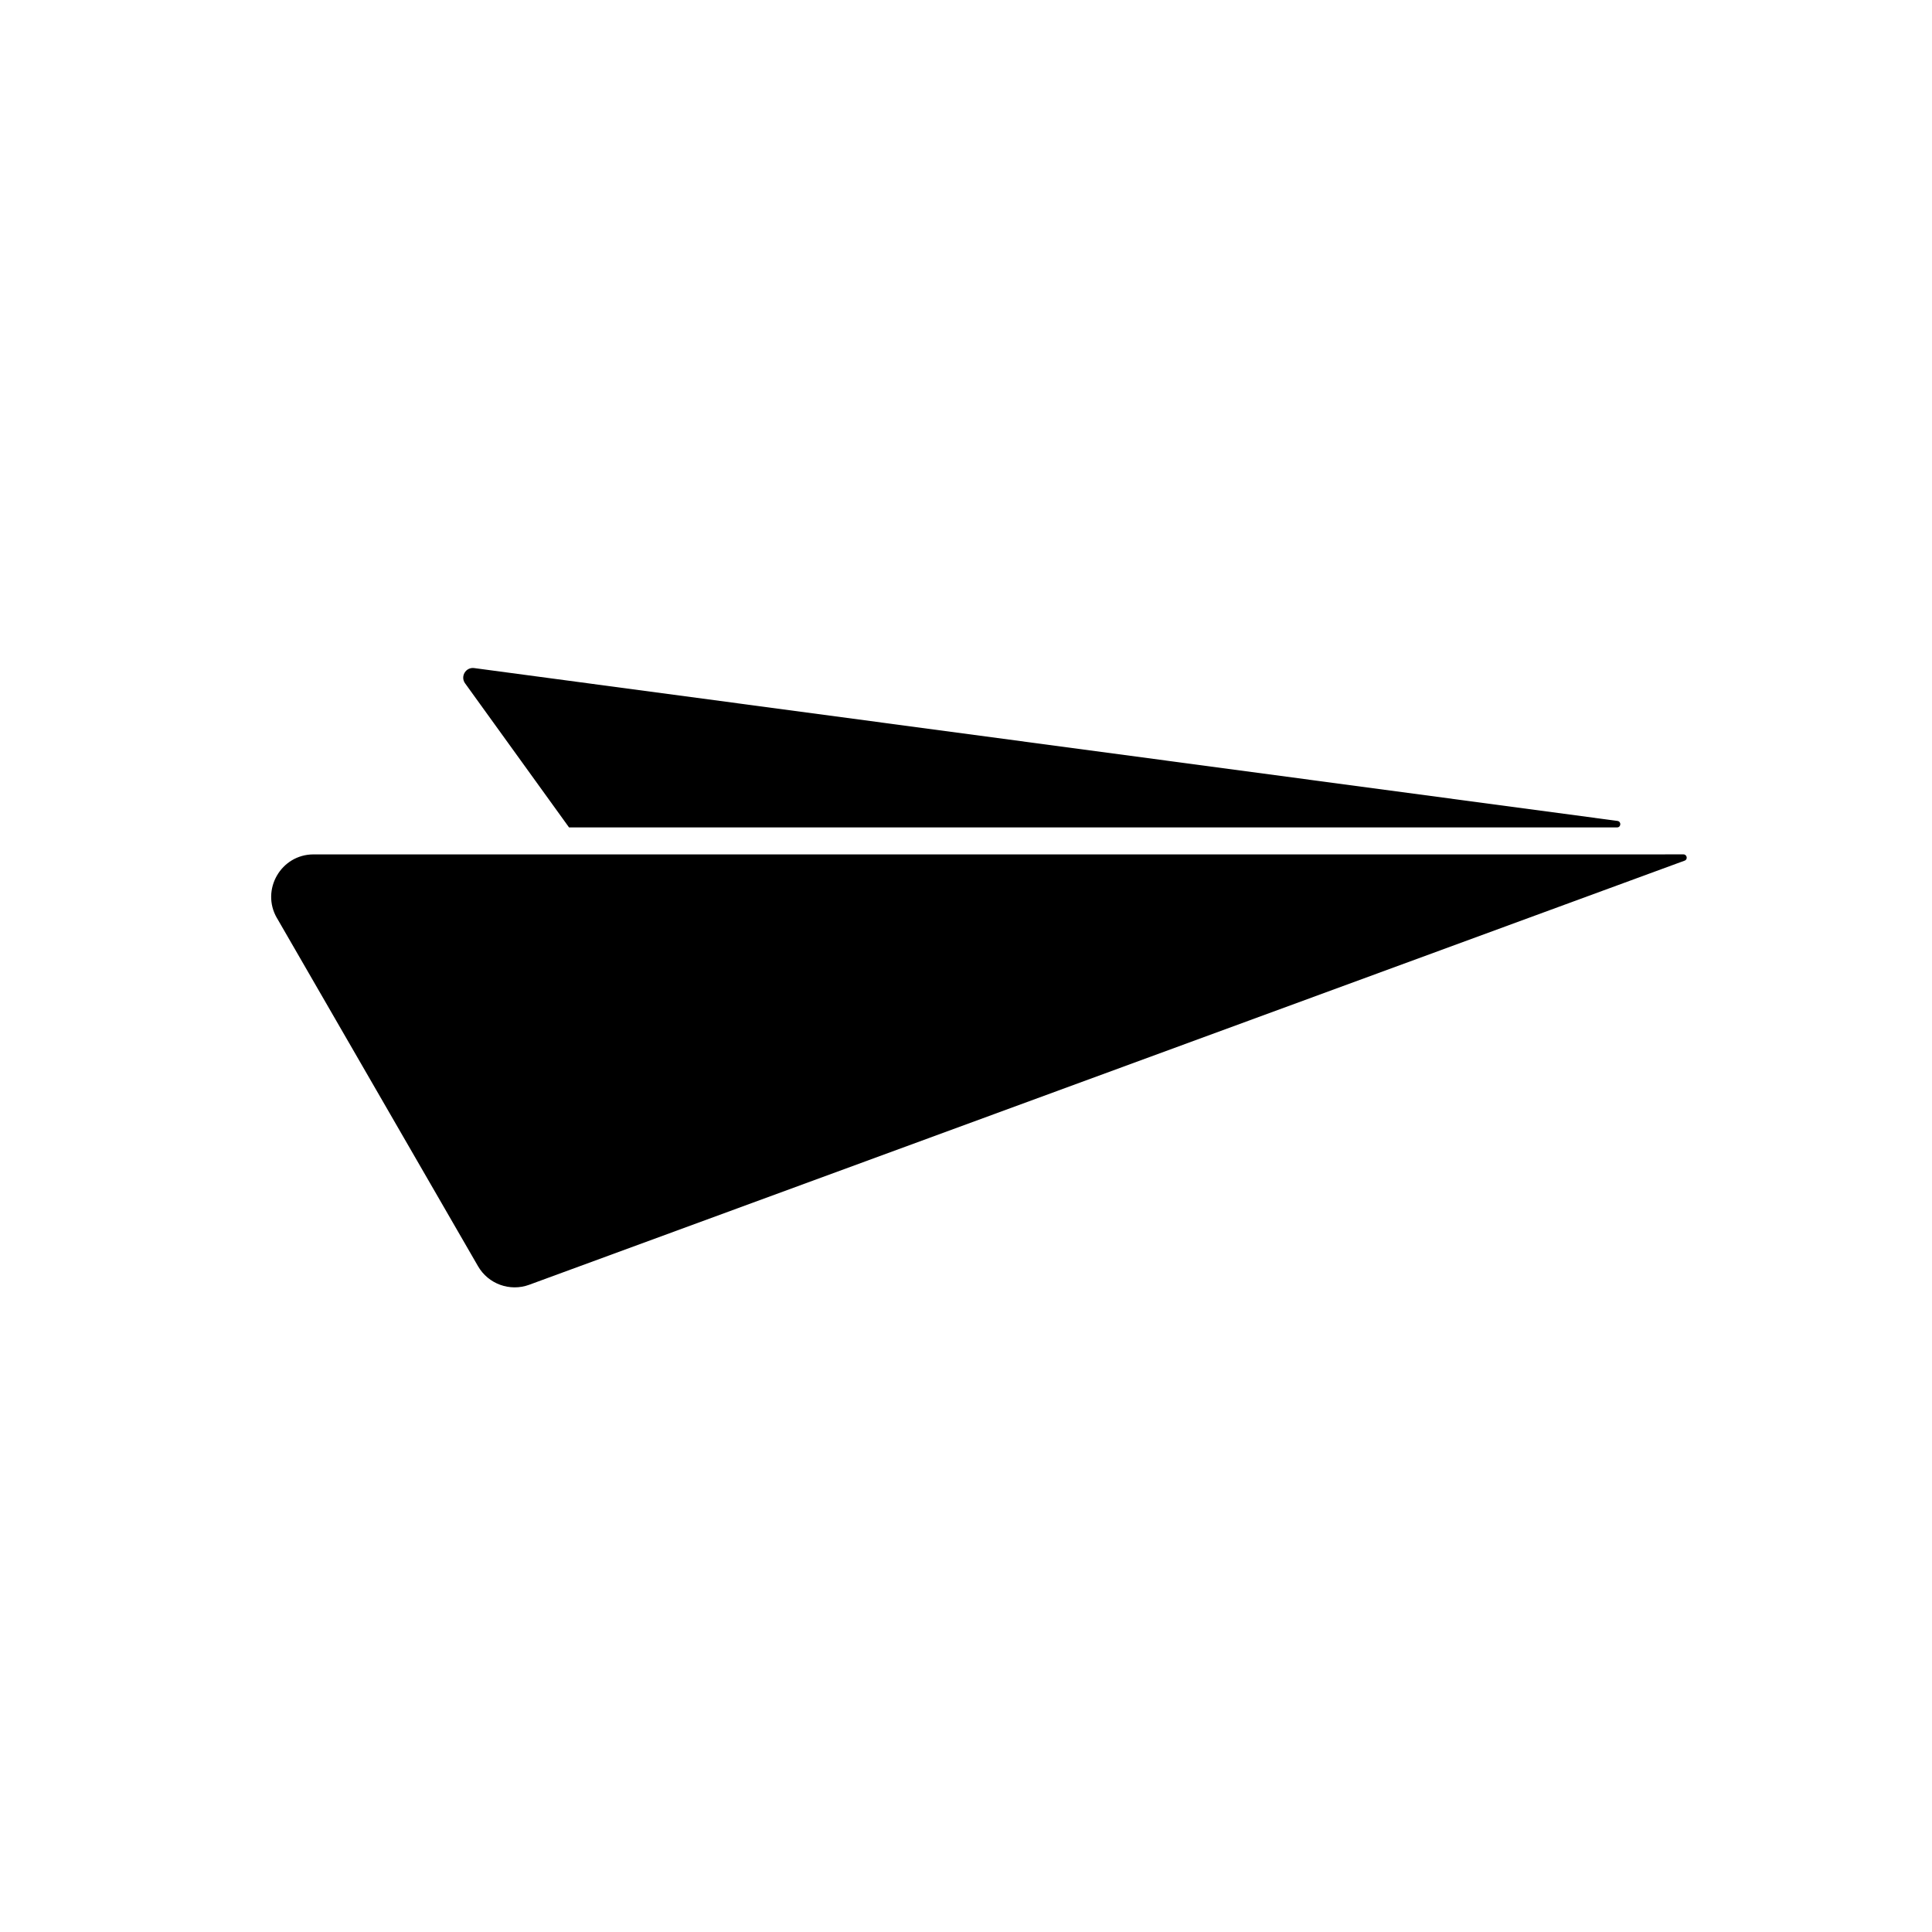 <?xml version="1.0" encoding="UTF-8"?>
<!-- Uploaded to: ICON Repo, www.svgrepo.com, Generator: ICON Repo Mixer Tools -->
<svg fill="#000000" width="800px" height="800px" version="1.1" viewBox="144 144 512 512" xmlns="http://www.w3.org/2000/svg">
 <g>
  <path d="m217.37 387.25 53.305 92.297c2.719 4.734 8.465 6.801 13.551 4.938l306.21-112.4c0.906-0.301 0.656-1.664-0.301-1.664l-363.05 0.004c-8.613 0-14.004 9.371-9.723 16.828z"/>
  <path d="m294.8 363.27h277.75c1.059 0 1.16-1.562 0.102-1.715l-302.99-40.508c-2.215-0.301-3.727 2.215-2.418 4.031z"/>
 </g>
</svg>